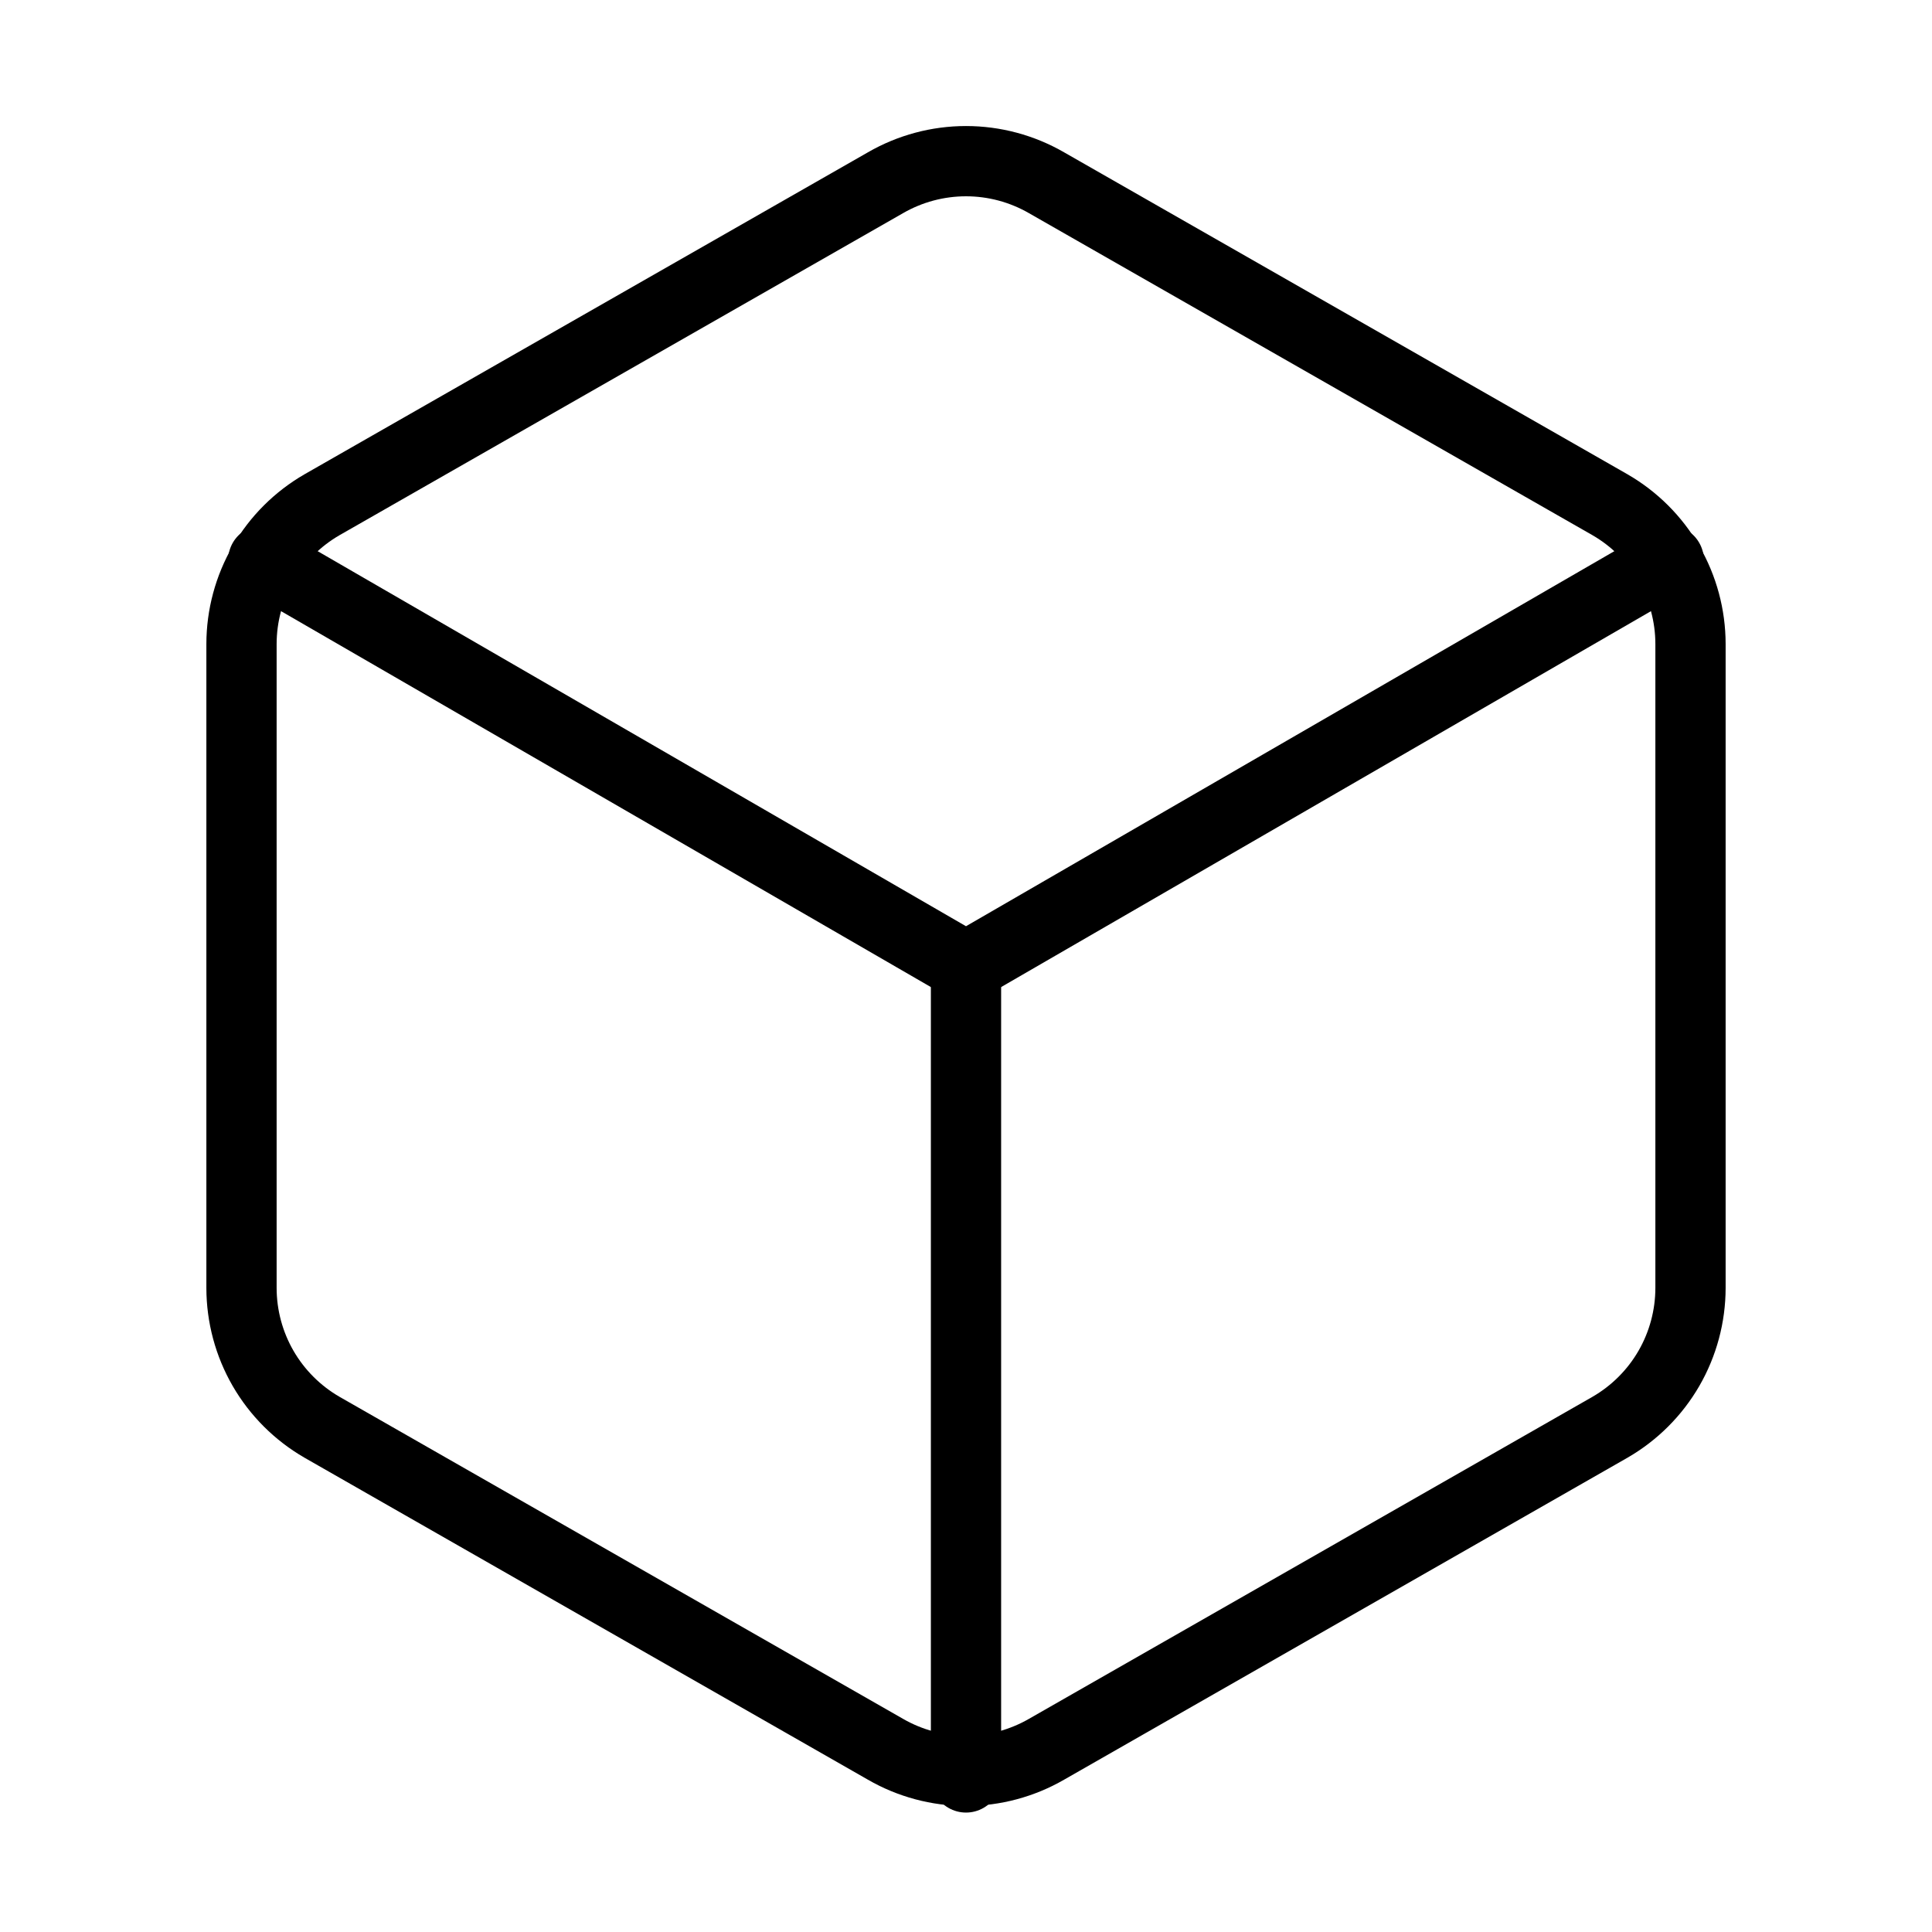 <svg xmlns="http://www.w3.org/2000/svg" width="55" height="55" viewBox="0 0 55 55" fill="none"><path d="M48.125 36.666V18.333C48.124 17.529 47.912 16.74 47.51 16.044C47.108 15.348 46.529 14.771 45.833 14.369L29.792 5.202C29.095 4.8 28.305 4.588 27.5 4.588C26.695 4.588 25.905 4.8 25.208 5.202L9.167 14.369C8.471 14.771 7.892 15.348 7.49 16.044C7.088 16.74 6.876 17.529 6.875 18.333V36.666C6.876 37.47 7.088 38.26 7.49 38.956C7.892 39.651 8.471 40.229 9.167 40.631L25.208 49.798C25.905 50.2 26.695 50.412 27.5 50.412C28.305 50.412 29.095 50.2 29.792 49.798L45.833 40.631C46.529 40.229 47.108 39.651 47.51 38.956C47.912 38.26 48.124 37.47 48.125 36.666Z" stroke="black" stroke-width="2" stroke-linecap="round" stroke-linejoin="round"></path><path d="M7.494 15.95L27.5 27.523L47.506 15.95" stroke="black" stroke-width="2" stroke-linecap="round" stroke-linejoin="round"></path><path d="M27.5 50.6V27.5" stroke="black" stroke-width="2" stroke-linecap="round" stroke-linejoin="round"></path></svg>